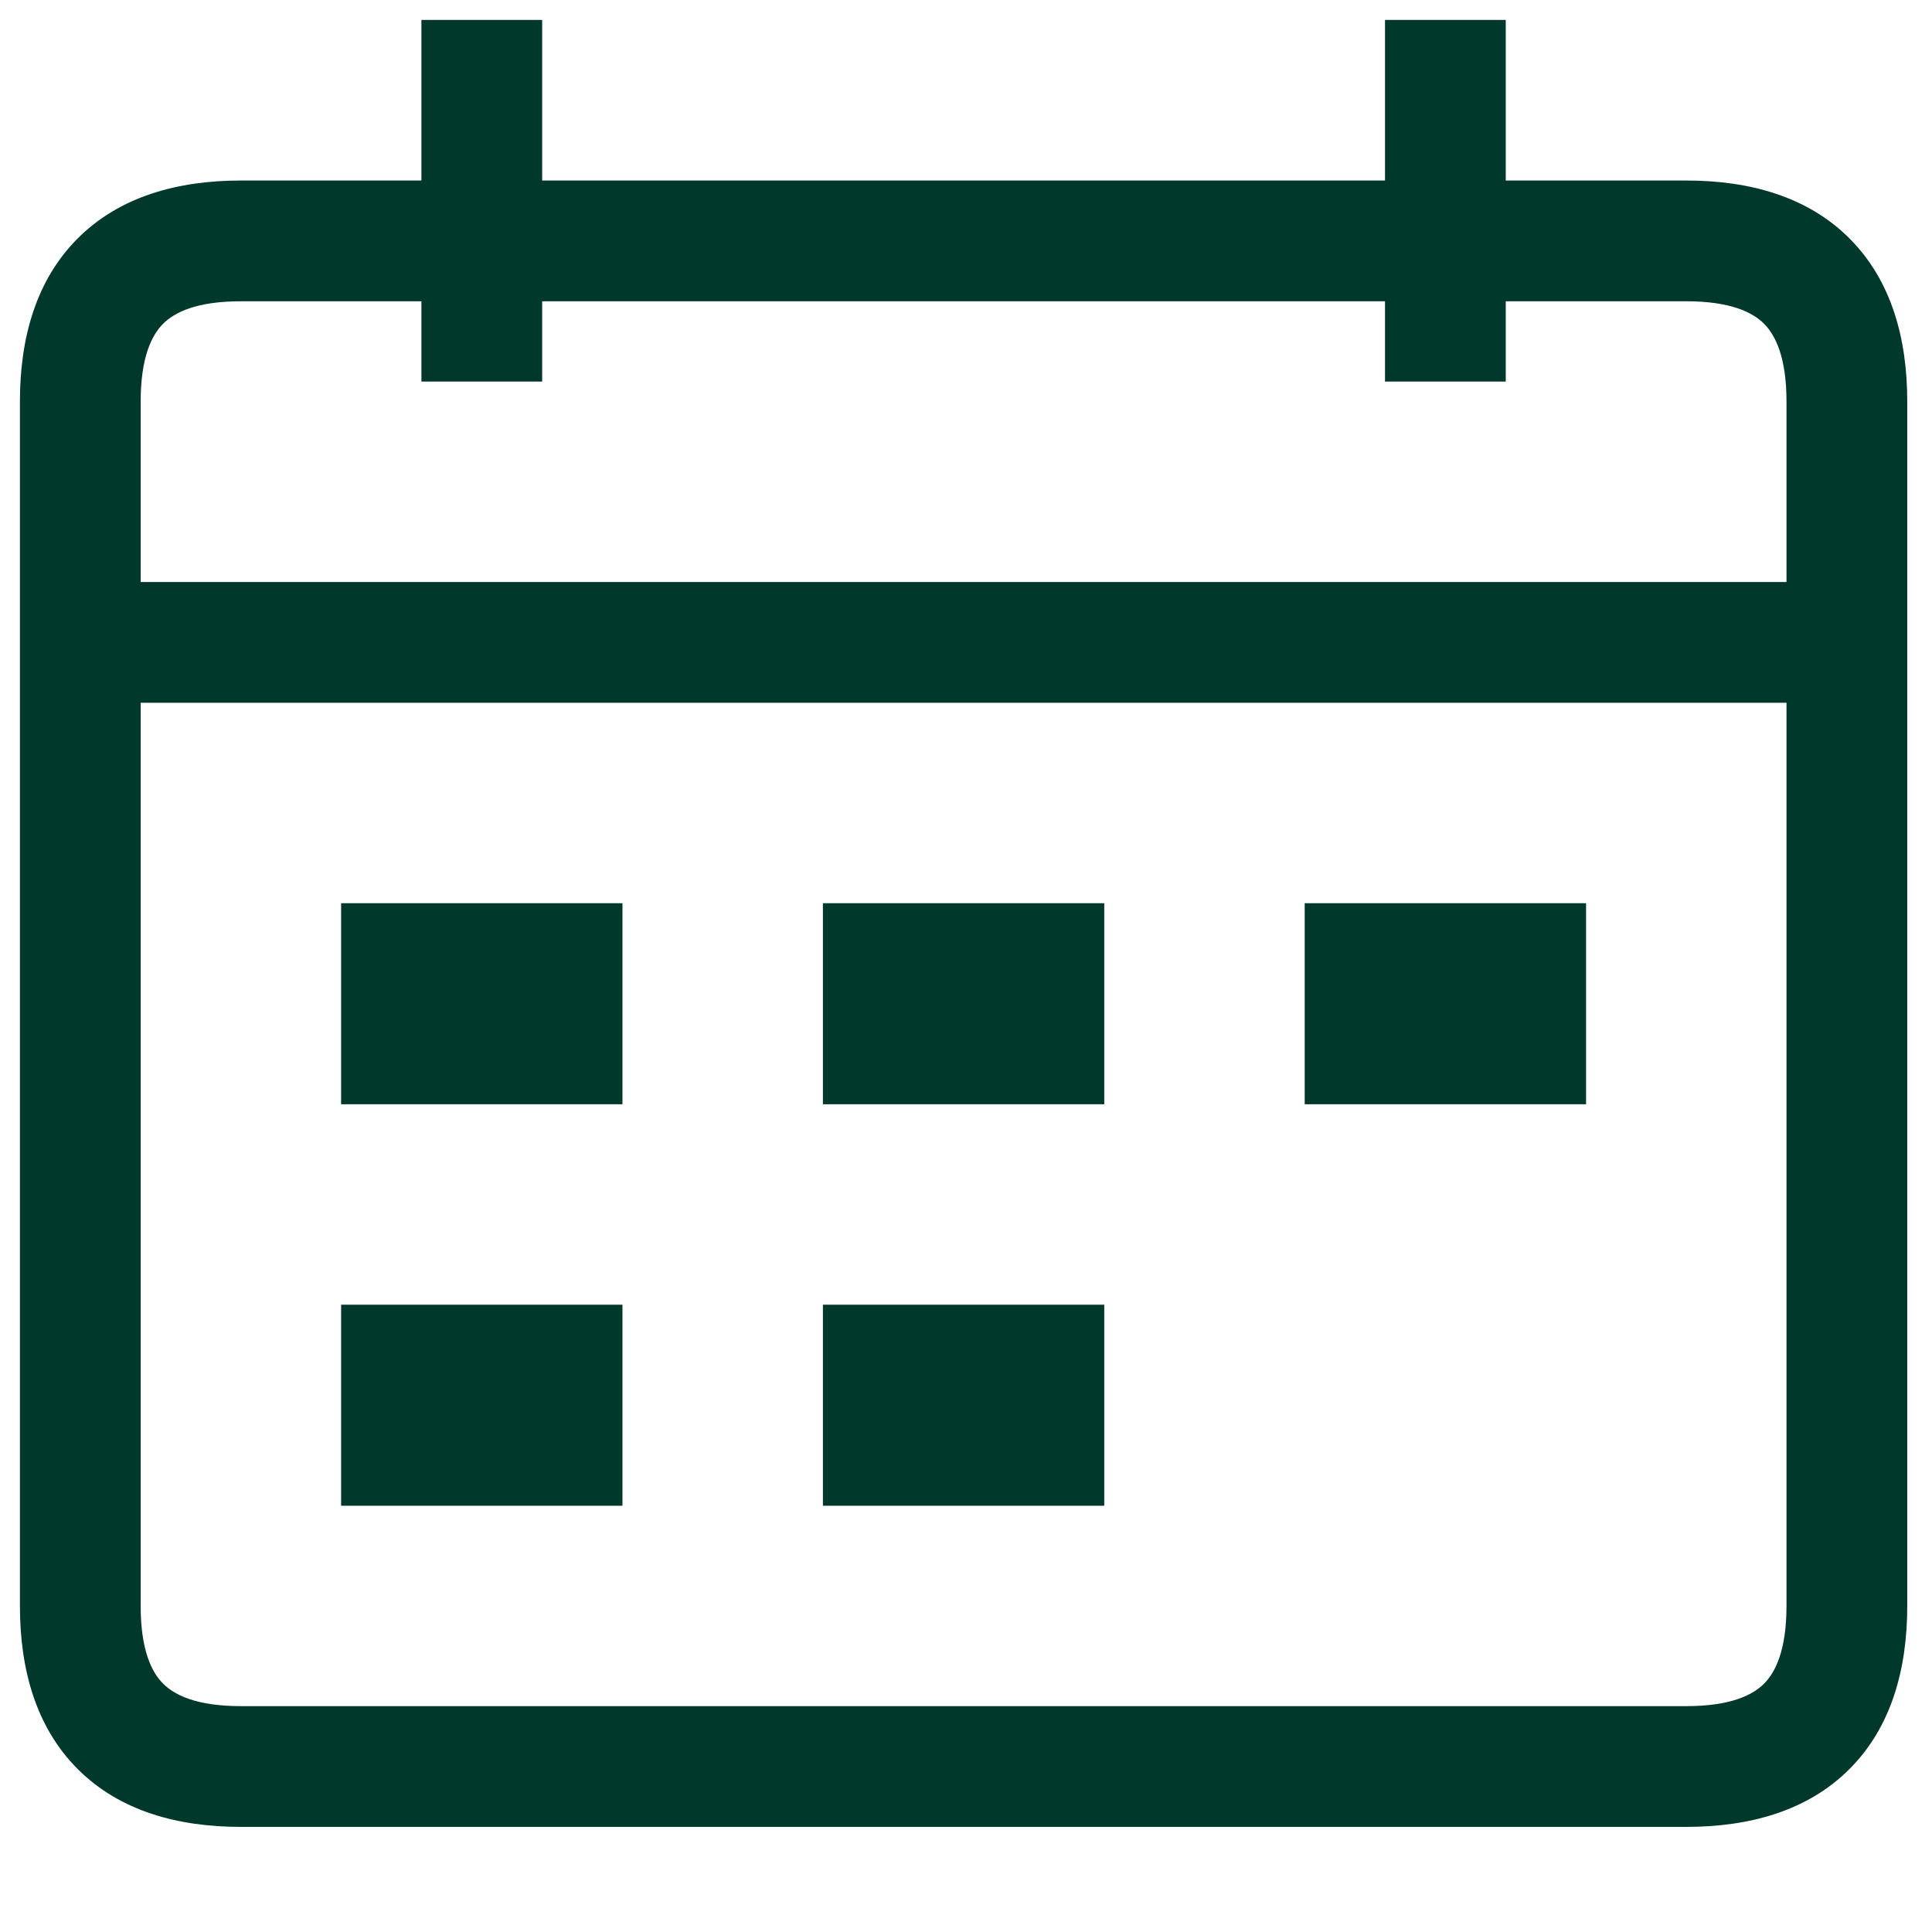 <svg width="100%" height="100%" viewBox="0 0 32 32" fill="none" xmlns="http://www.w3.org/2000/svg" preserveAspectRatio="none"><path d="M10.31 14.96V18.29H5.65V14.96H10.31Z" fill="#00382C" data-color-group="0"/><path d="M18.29 14.96V18.29H13.63V14.96H18.29Z" fill="#00382C" data-color-group="0"/><path d="M10.31 21.61V24.94H5.65V21.61H10.31Z" fill="#00382C" data-color-group="0"/><path d="M18.29 21.61V24.94H13.63V21.61H18.29Z" fill="#00382C" data-color-group="0"/><path d="M26.27 14.96V18.29H21.61V14.96H26.27Z" fill="#00382C" data-color-group="0"/><path d="M6.65 15.96H9.31V17.29H6.65V15.96Z" fill="#00382C" data-color-group="0"/><path d="M14.63 15.96H17.29V17.29H14.63V15.96Z" fill="#00382C" data-color-group="0"/><path d="M6.65 22.61H9.31V23.94H6.65V22.61Z" fill="#00382C" data-color-group="0"/><path d="M14.63 22.61H17.29V23.94H14.63V22.61Z" fill="#00382C" data-color-group="0"/><path d="M22.61 15.96H25.27V17.29H22.61V15.96Z" fill="#00382C" data-color-group="0"/><path d="M29.59 6.65C29.59 5.918 29.407 5.552 29.218 5.362C29.028 5.172 28.662 4.99 27.93 4.99H3.99C3.258 4.99 2.892 5.172 2.702 5.362C2.512 5.552 2.33 5.918 2.33 6.65V26.6C2.33 27.332 2.512 27.698 2.702 27.887C2.892 28.077 3.258 28.259 3.99 28.259H27.93C28.662 28.259 29.028 28.077 29.218 27.887C29.407 27.698 29.59 27.332 29.59 26.6V6.65ZM31.59 26.6C31.59 27.641 31.329 28.606 30.632 29.302C29.935 29.999 28.97 30.259 27.93 30.259H3.99C2.949 30.259 1.985 29.999 1.288 29.302C0.591 28.606 0.33 27.641 0.33 26.6V6.65C0.33 5.609 0.591 4.645 1.288 3.948C1.985 3.251 2.949 2.99 3.99 2.99H27.93C28.97 2.99 29.935 3.251 30.632 3.948C31.329 4.645 31.59 5.609 31.59 6.65V26.6Z" fill="#00382C" data-color-group="0"/><path d="M6.98 0.33H8.98V6.32H6.98V0.33Z" fill="#00382C" data-color-group="0"/><path d="M22.94 0.33H24.94V6.32H22.94V0.33Z" fill="#00382C" data-color-group="0"/><path d="M30.59 9.64V11.64H1.33V9.64H30.59Z" fill="#00382C" data-color-group="0"/></svg>